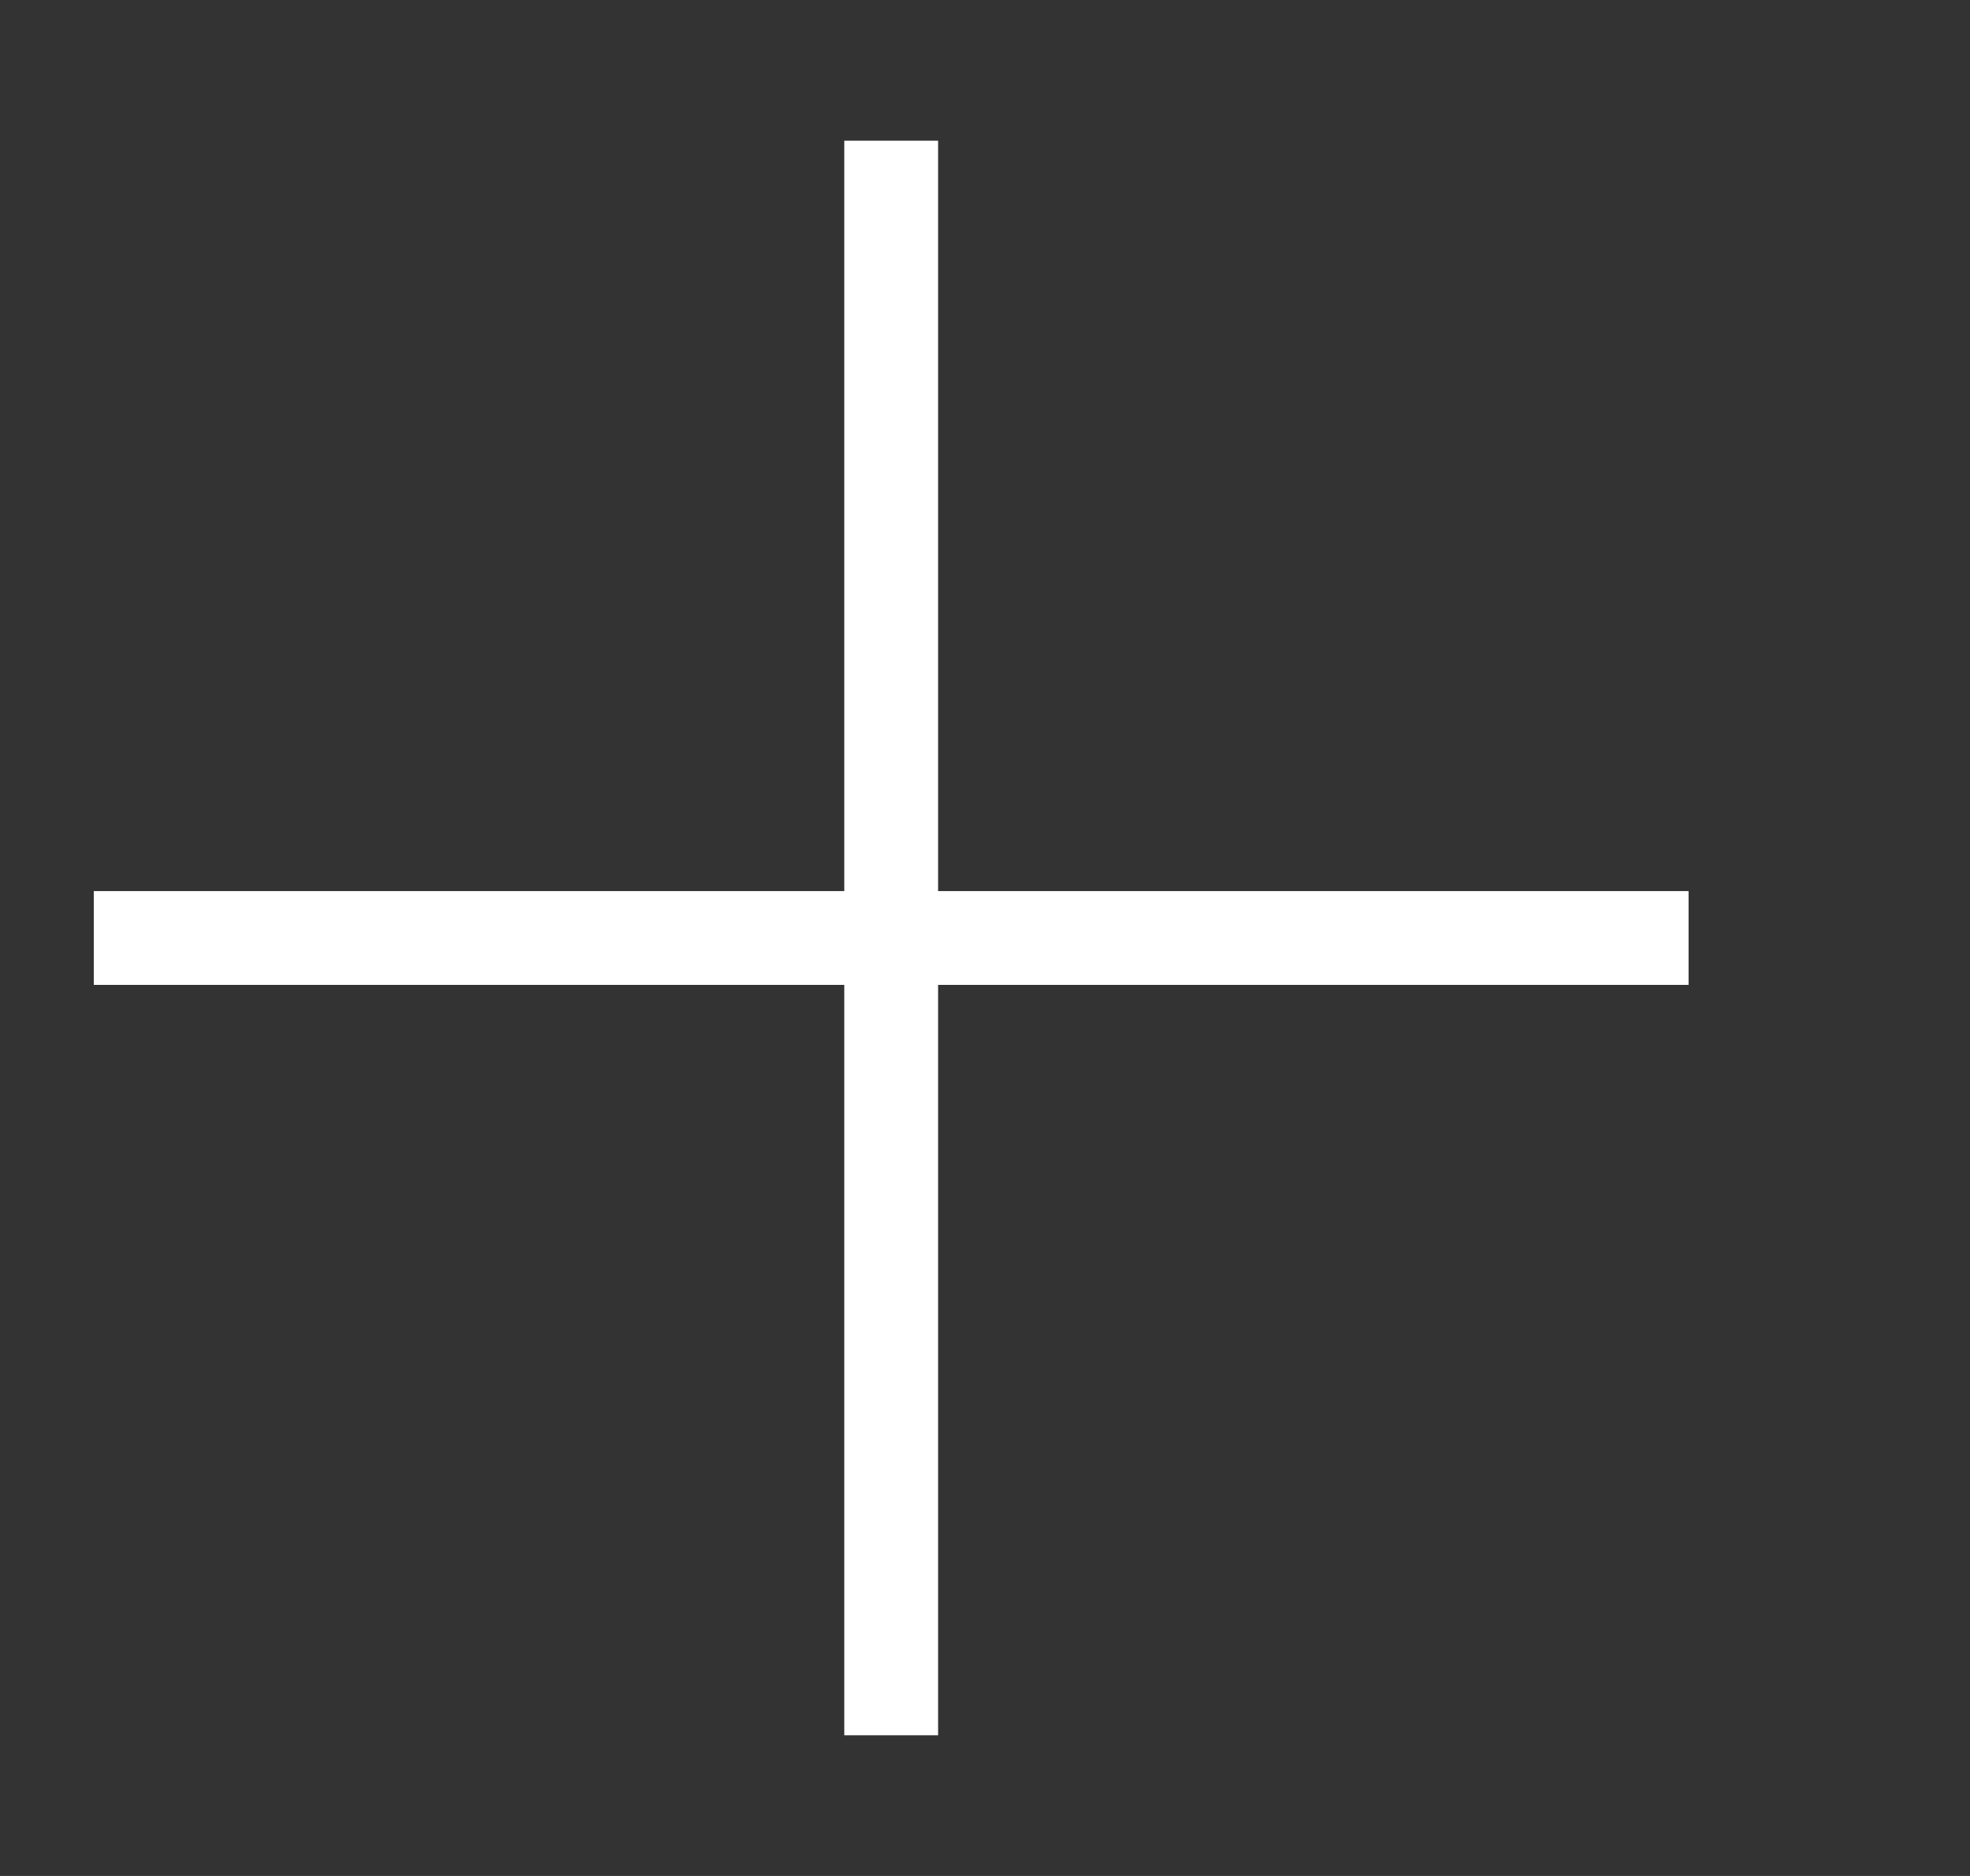 <svg width="21" height="20" viewBox="0 0 21 20" fill="none" xmlns="http://www.w3.org/2000/svg">
<rect x="0" y="0" width="21" height="20" fill="#333333" stroke="none"/>
<path d="M1 10H18" stroke="white"/>
<path d="M9.5 1.5L9.5 18.5" stroke="white"/>
</svg>
